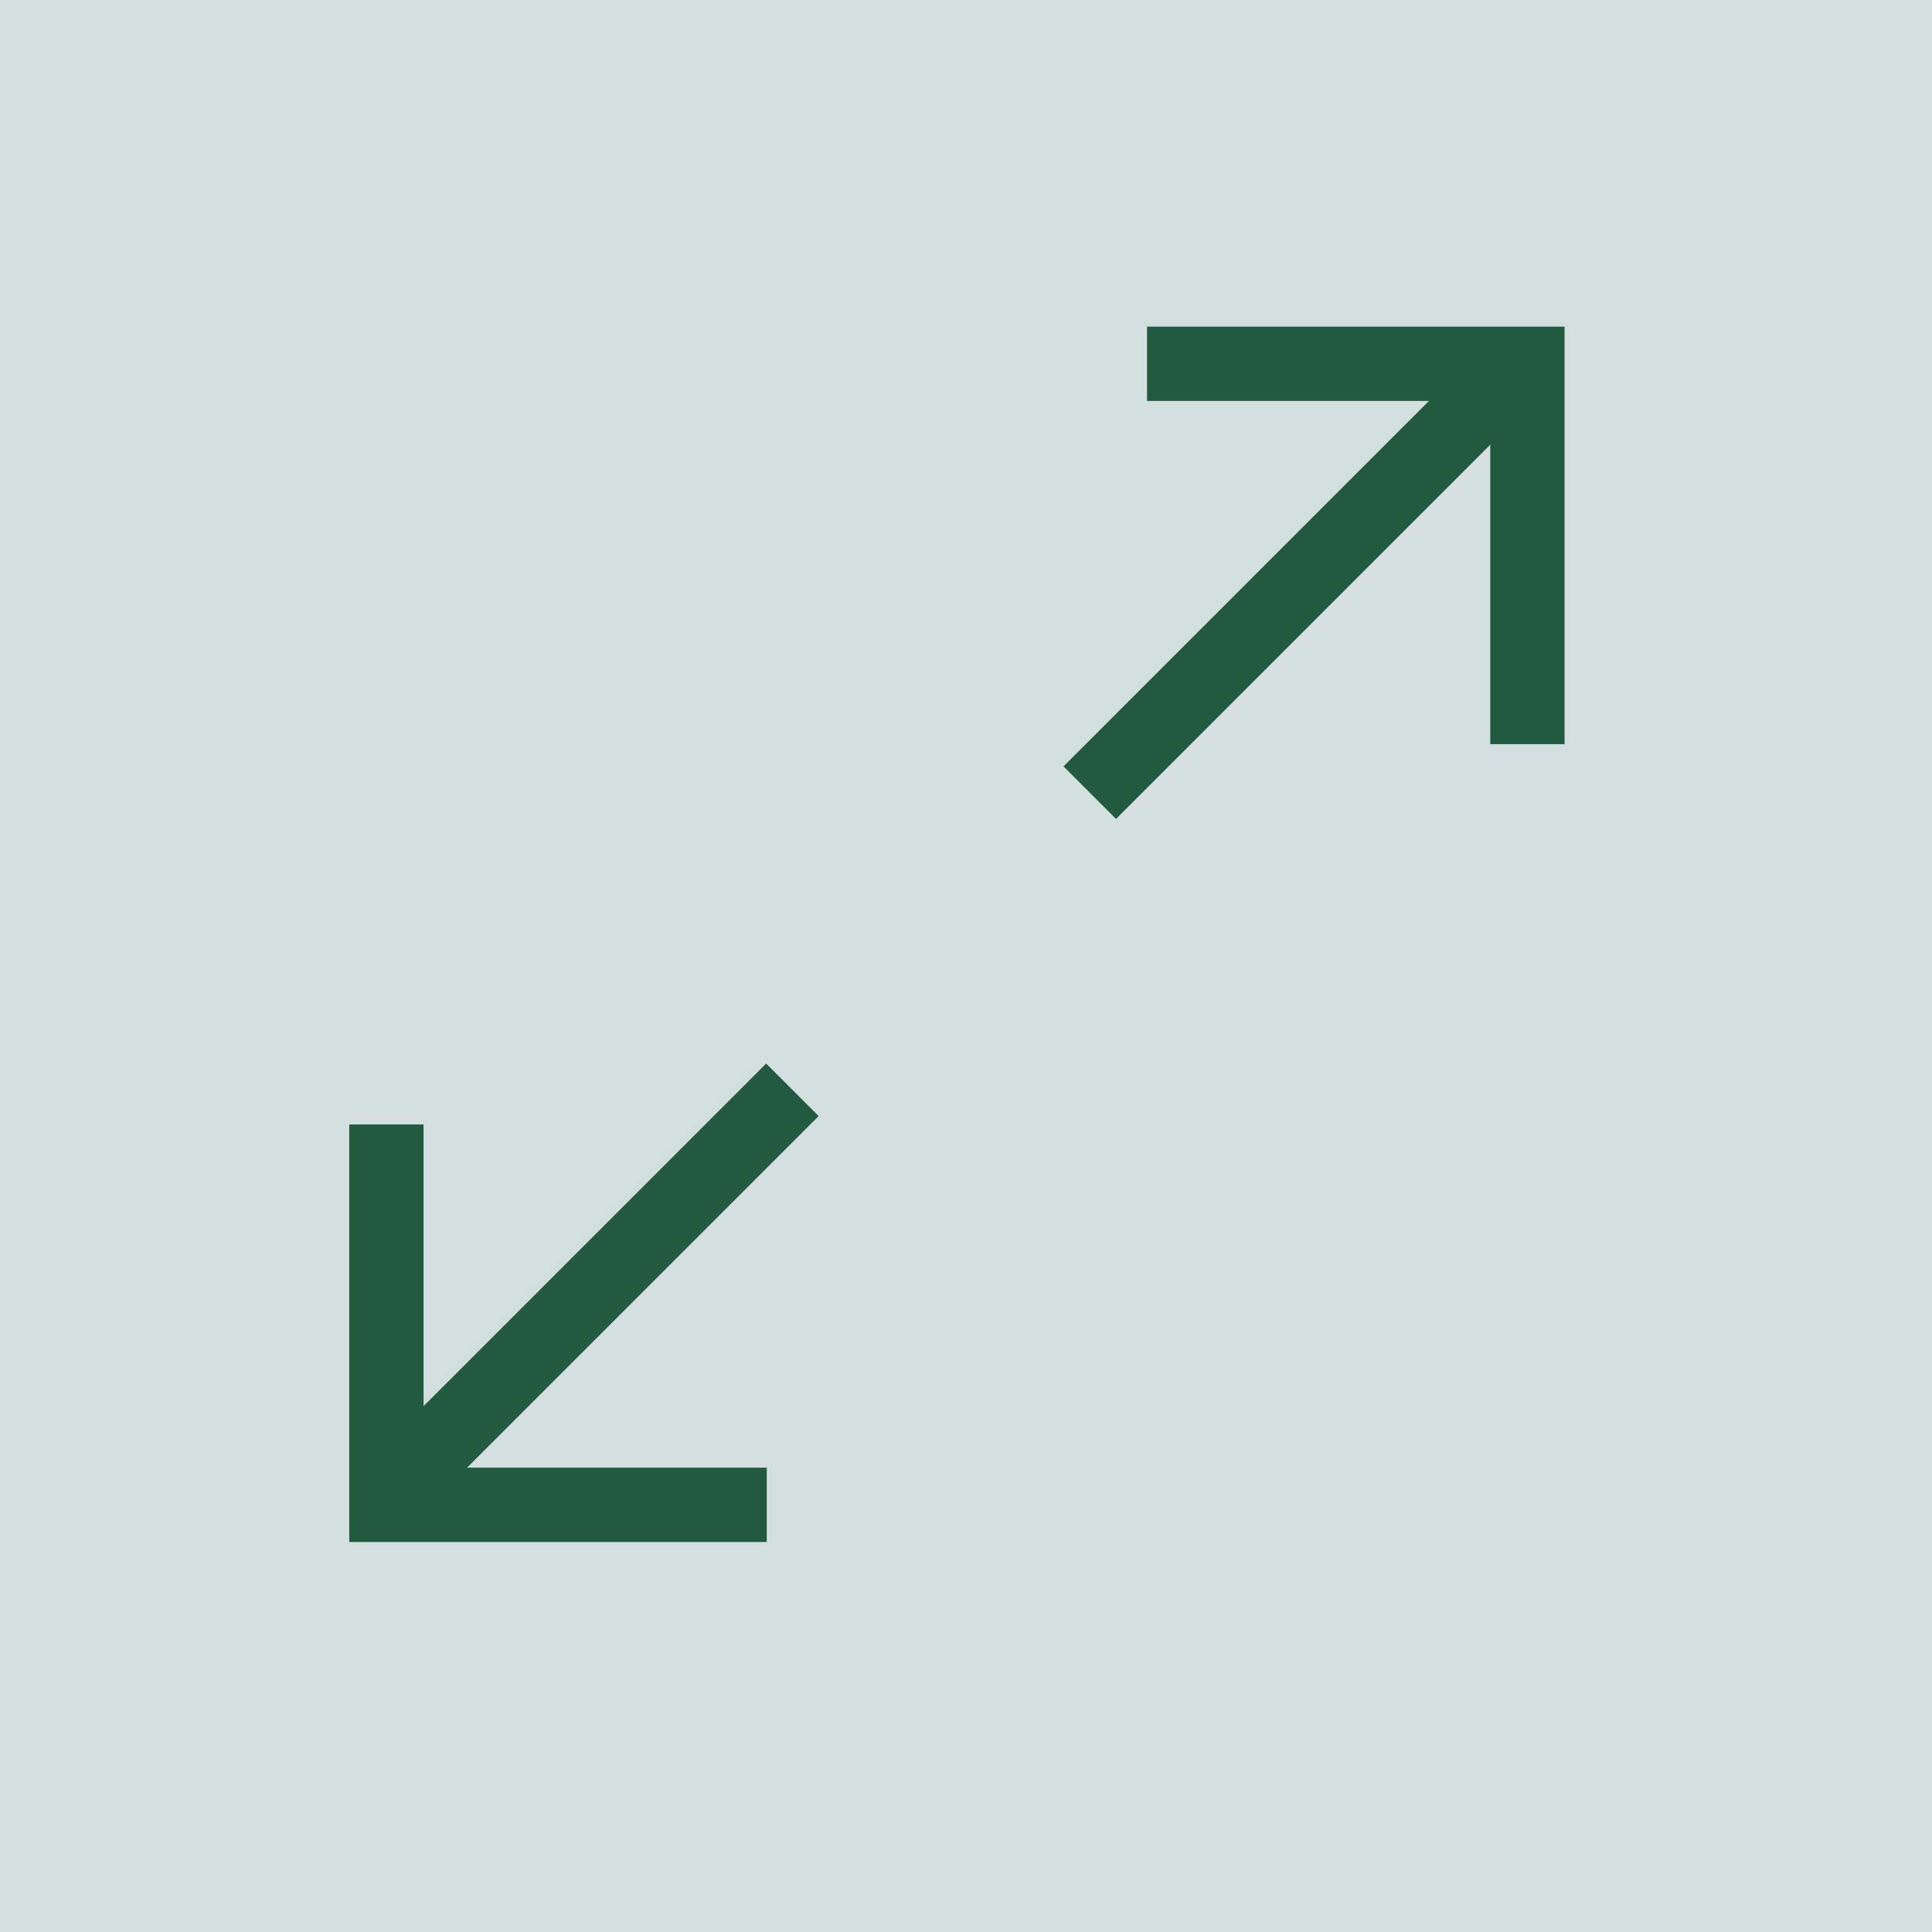 <?xml version="1.0" encoding="utf-8"?>
<!-- Generator: Adobe Illustrator 27.0.0, SVG Export Plug-In . SVG Version: 6.00 Build 0)  -->
<svg version="1.0" id="Layer_1" xmlns="http://www.w3.org/2000/svg" xmlns:xlink="http://www.w3.org/1999/xlink" x="0px" y="0px"
	 viewBox="0 0 39 39" style="enable-background:new 0 0 39 39;" xml:space="preserve">
<style type="text/css">
	.st0{fill:#D3DEDE;}
	.st1{fill:#225A40;}
</style>
<g id="Group_989" transform="translate(-721 -500)">
	<g id="Rectangle_1229">
		<rect x="721" y="500" class="st0" width="39" height="39"/>
	</g>
	<g id="Group_987" transform="translate(727.939 506.576)">
		<g id="Group_990" transform="translate(0)">
			<g id="Path_179">
				<polygon class="st1" points="24.644,8.446 23.144,8.446 23.144,1.518 16.216,1.518 16.216,0.018 24.644,0.018 				"/>
			</g>
			<g id="Line_268">
				
					<rect x="13.25" y="4.302" transform="matrix(0.707 -0.707 0.707 0.707 2.12 15.221)" class="st1" width="12.366" height="1.5"/>
			</g>
			<g id="Path_180">
				<polygon class="st1" points="8.539,24.551 0.111,24.551 0.111,16.123 1.611,16.123 1.611,23.051 8.539,23.051 				"/>
			</g>
			<g id="Line_269">
				
					<rect x="-0.597" y="18.674" transform="matrix(0.707 -0.707 0.707 0.707 -12.253 9.267)" class="st1" width="11.314" height="1.5"/>
			</g>
		</g>
	</g>
</g>
</svg>

